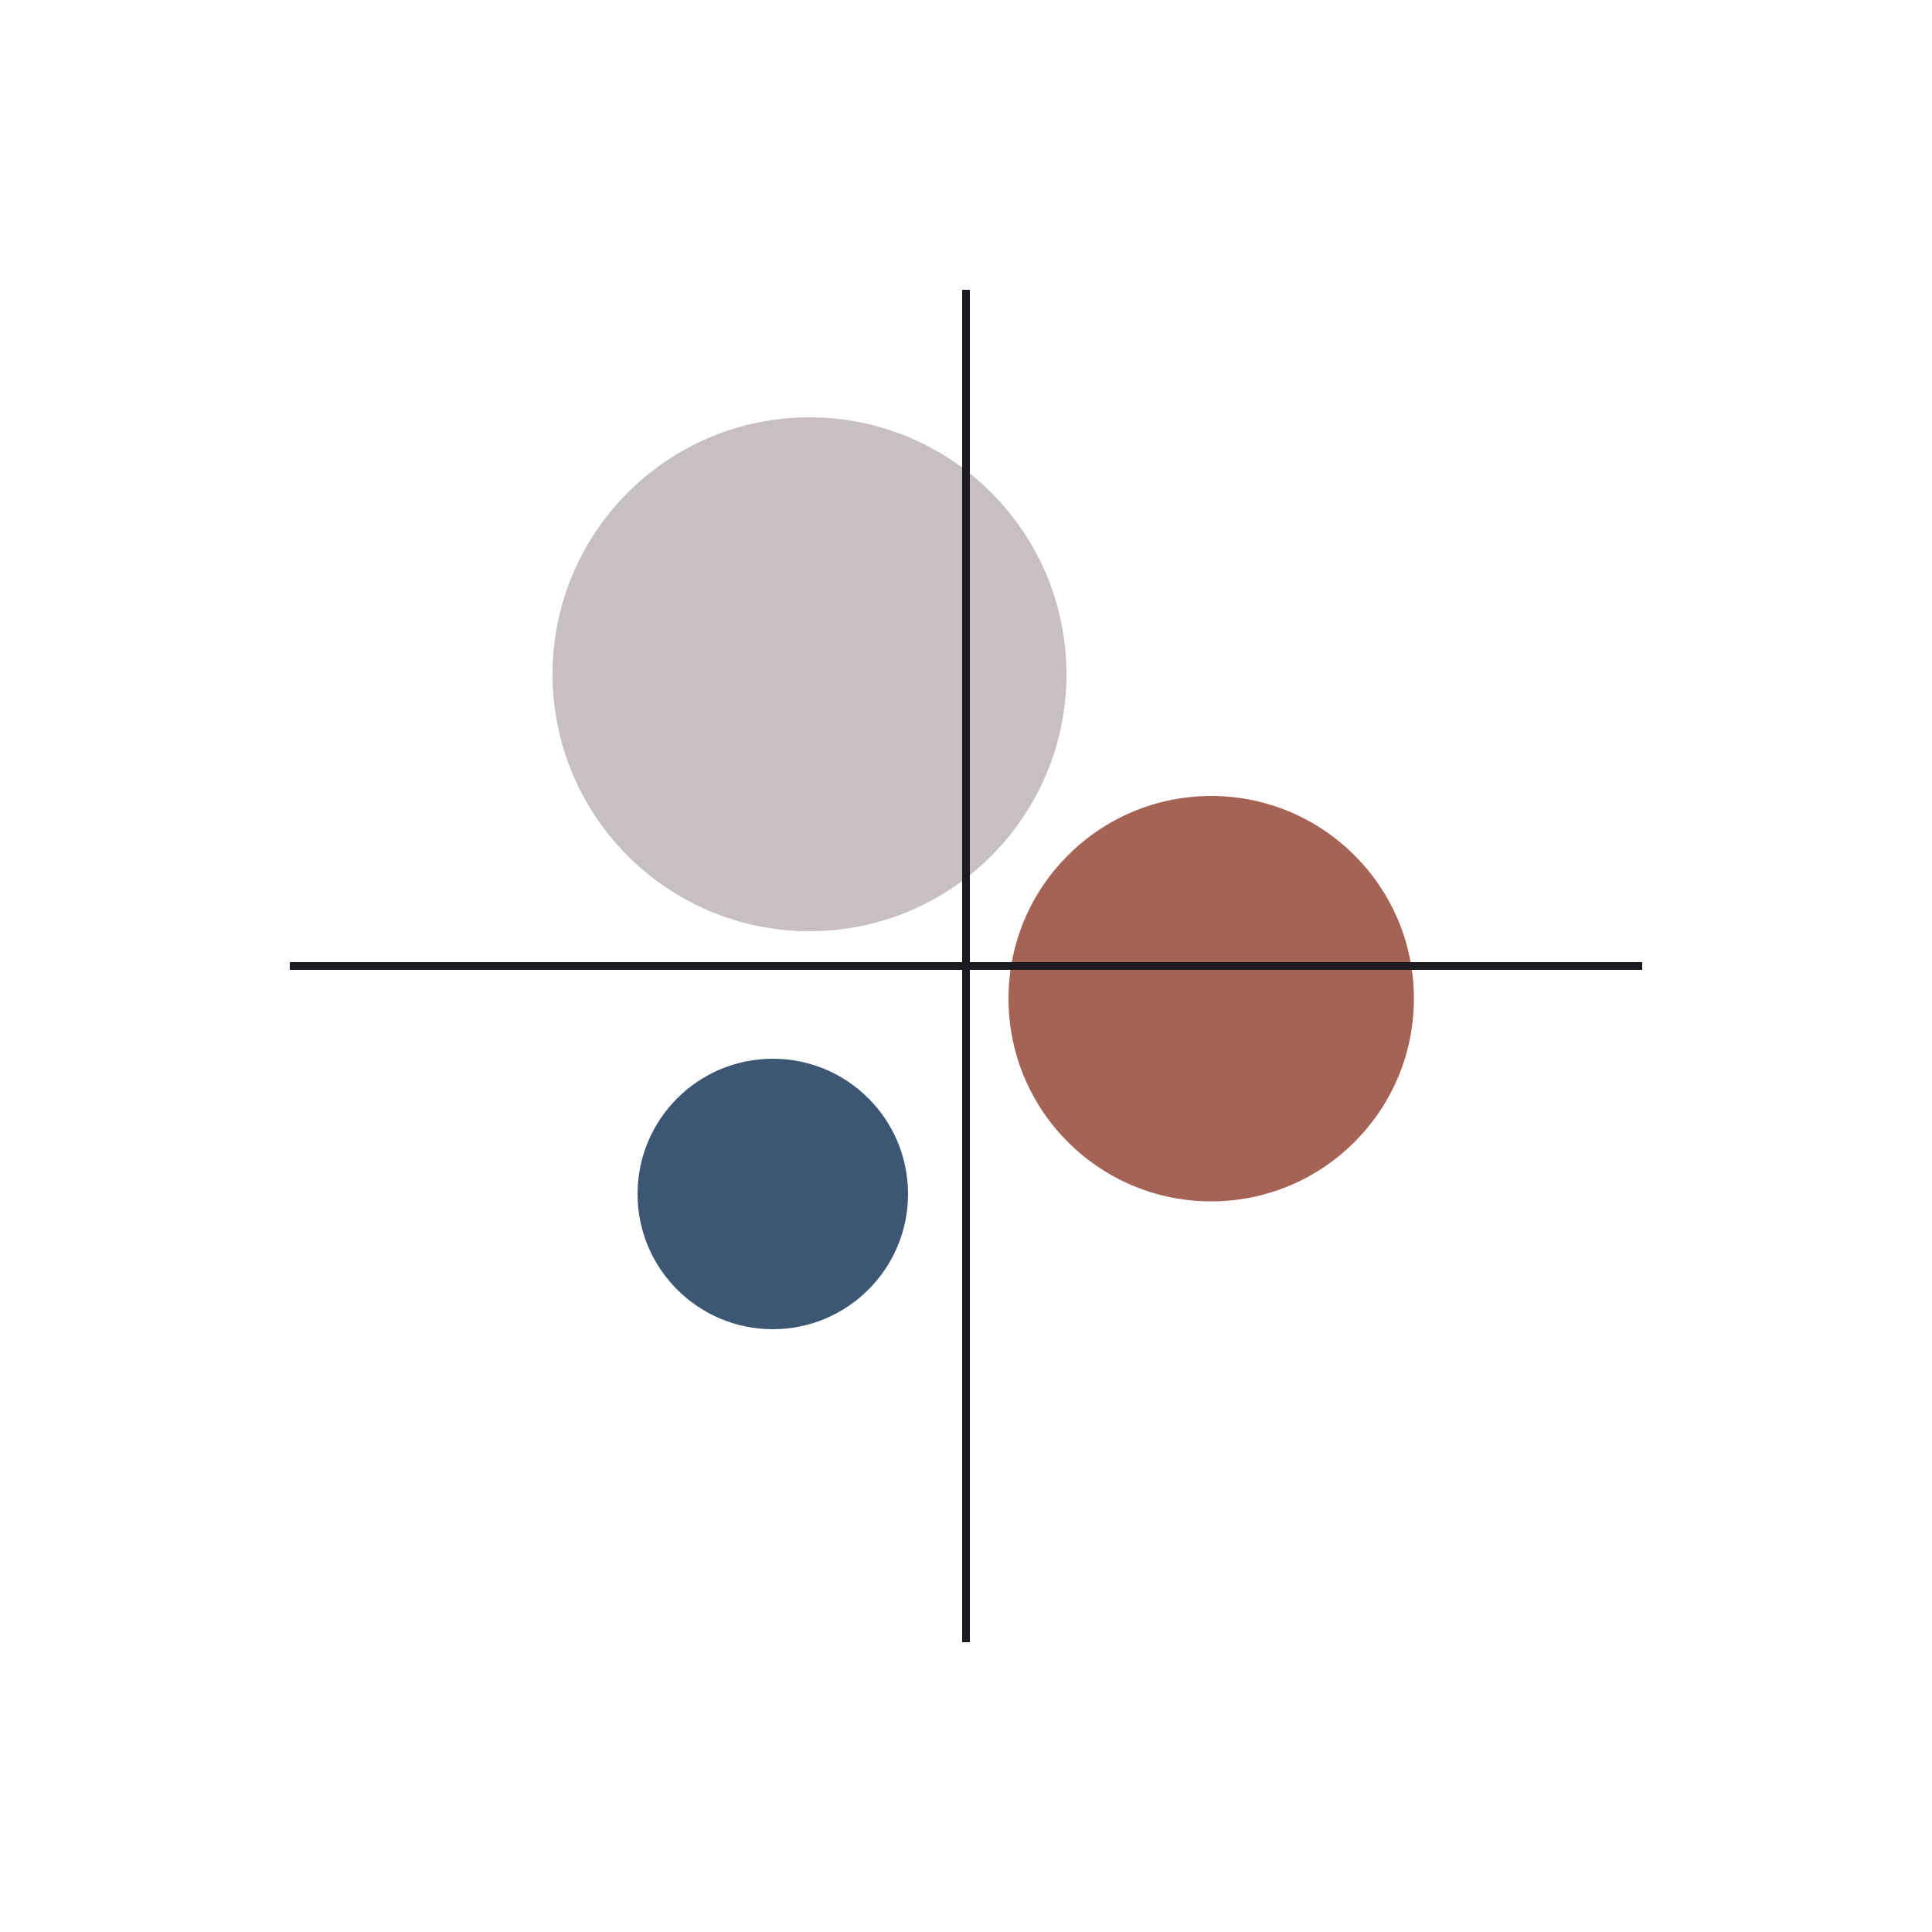 <?xml version="1.0" encoding="UTF-8"?>
<svg width="250px" height="250px" viewBox="0 0 250 250" version="1.1" xmlns="http://www.w3.org/2000/svg" xmlns:xlink="http://www.w3.org/1999/xlink">
    <title>strategy-1</title>
    <g id="strategy-1" stroke="none" stroke-width="1" fill="none" fill-rule="evenodd">
        <g transform="translate(38, 37.5)">
            <circle id="Oval" fill="#A56356" cx="118.729" cy="91.729" r="26.229"></circle>
            <circle id="Oval-Copy-2" fill="#C8C0C0" cx="66.75" cy="49.75" r="33.25"></circle>
            <circle id="Oval-Copy" fill="#3C5674" cx="62" cy="117" r="17.5"></circle>
            <line x1="87" y1="0.5" x2="87" y2="174.5" id="Line" stroke="#1D1A20" stroke-linecap="square"></line>
            <line x1="174" y1="87.5" x2="2.84217094e-14" y2="87.5" id="Line" stroke="#1D1A20" stroke-linecap="square"></line>
        </g>
    </g>
</svg>